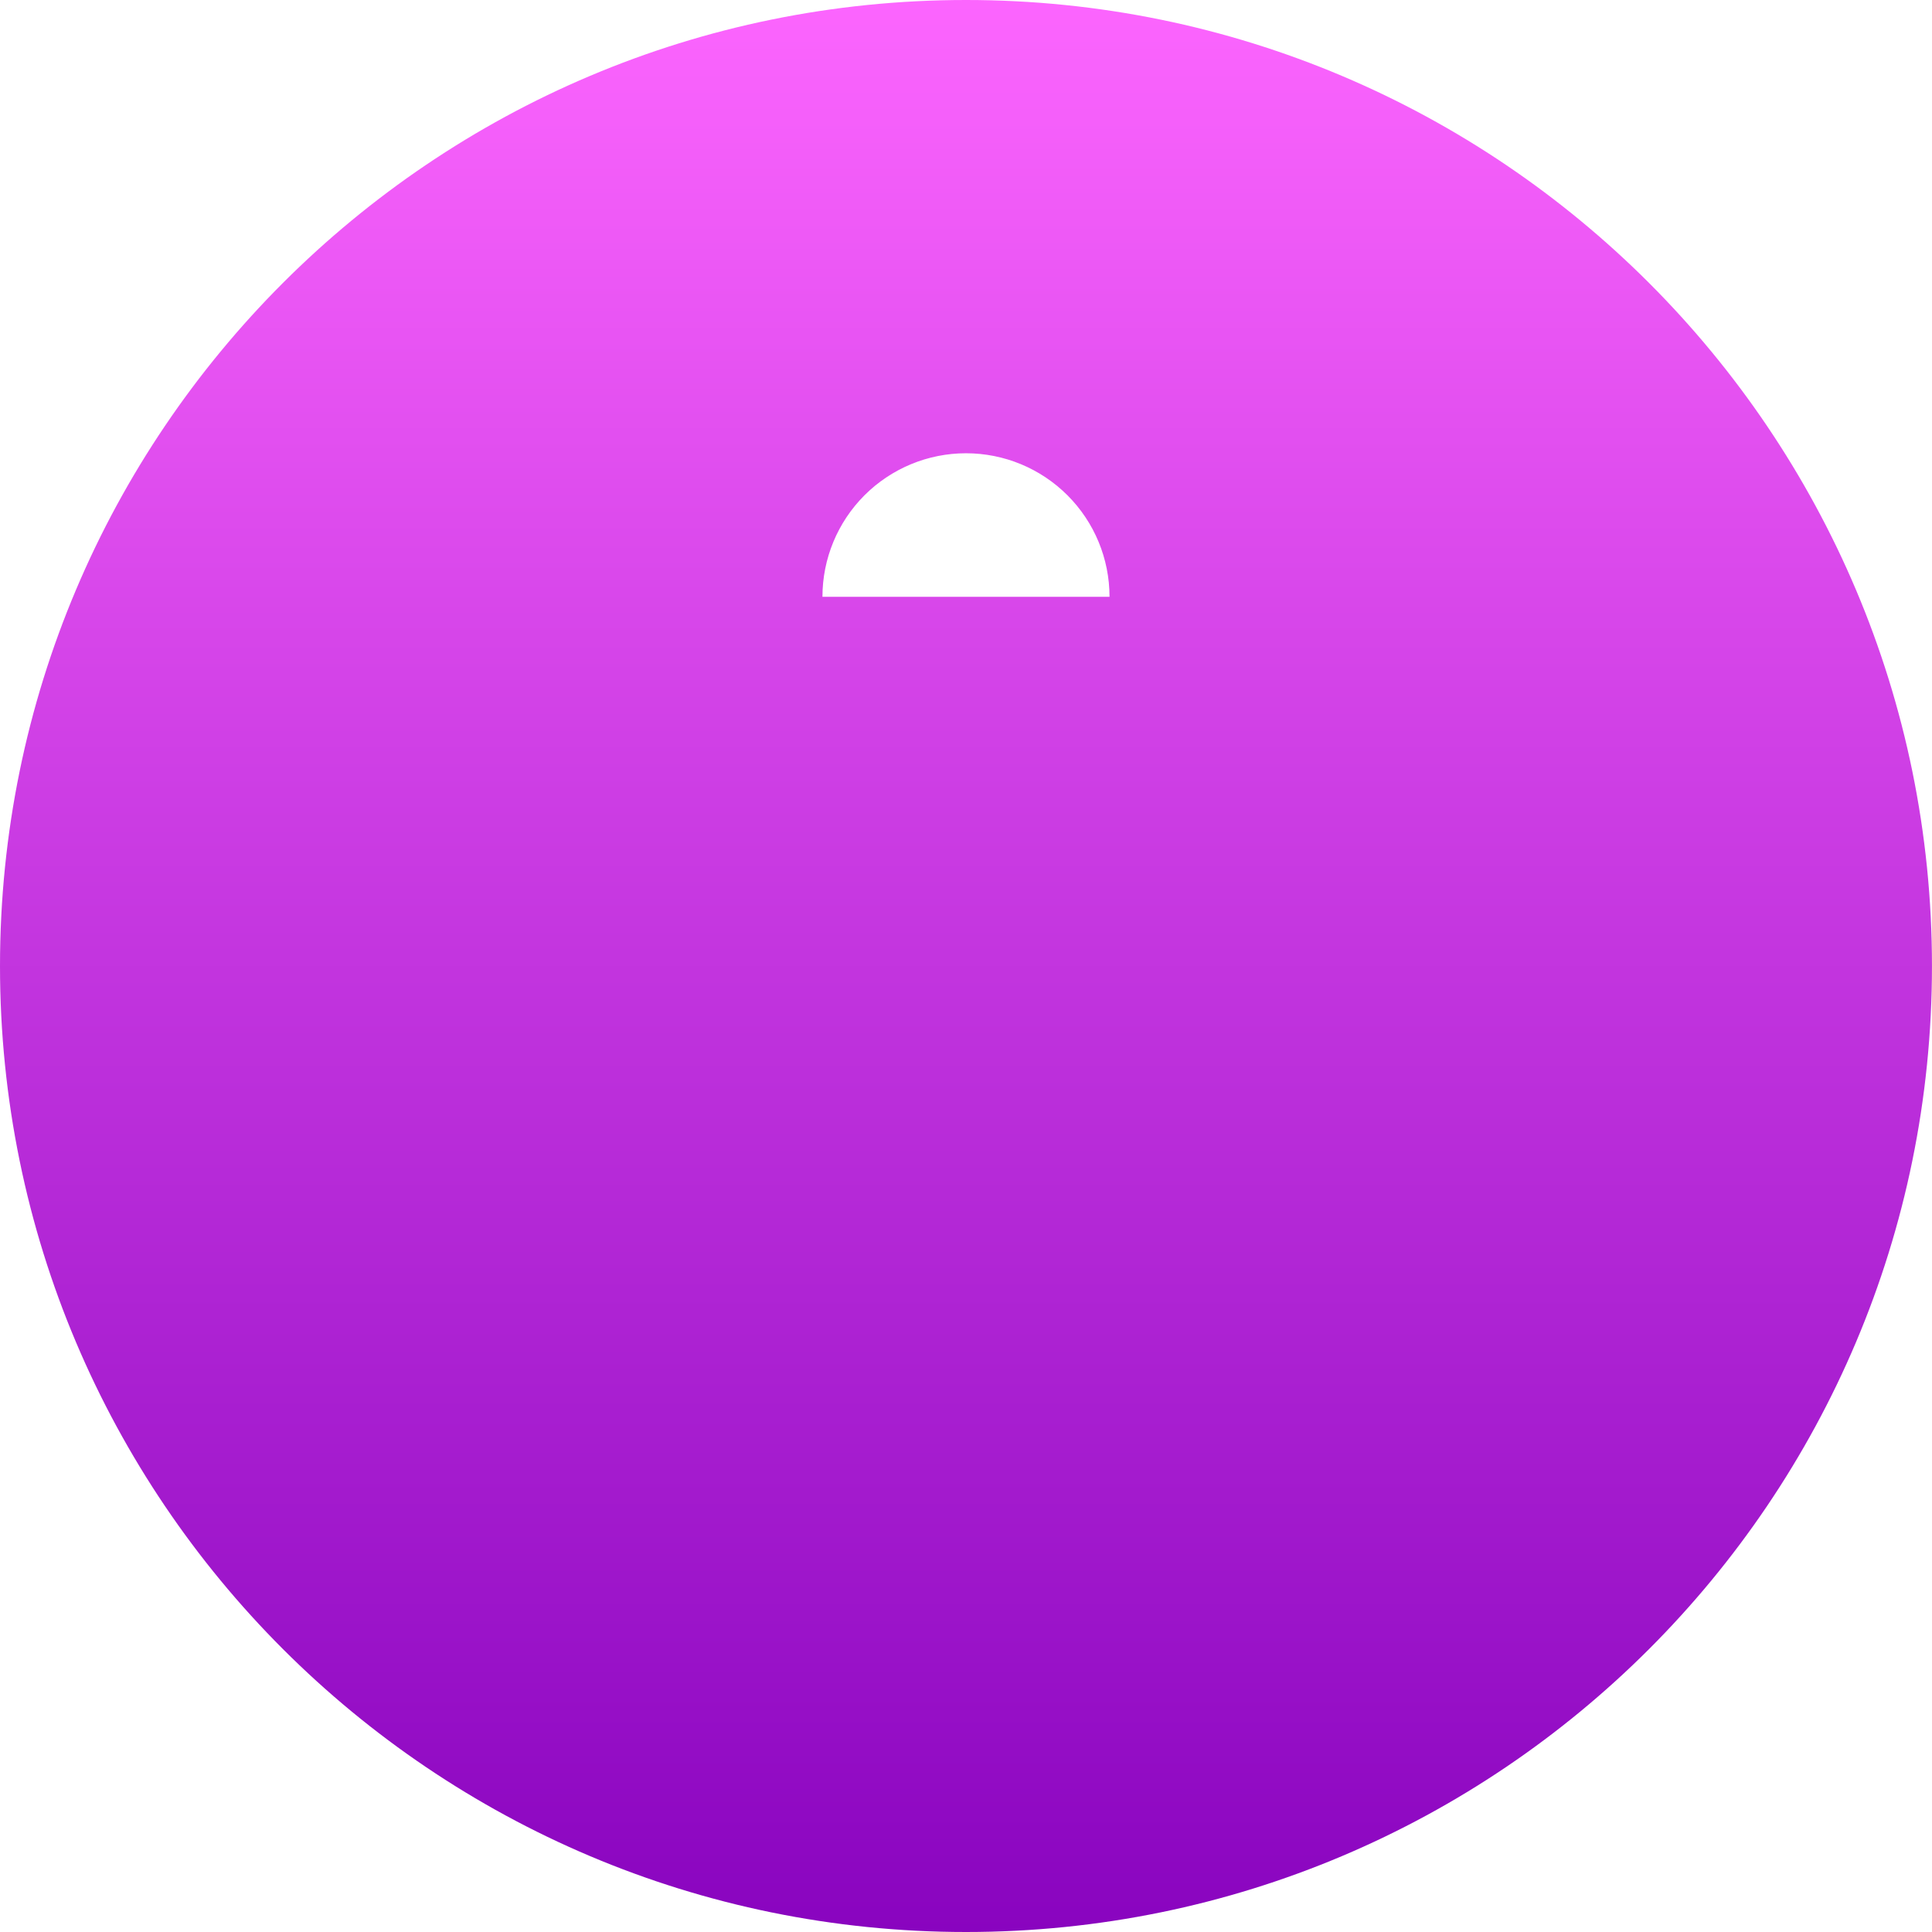 <svg id="Layer_1" data-name="Layer 1" xmlns="http://www.w3.org/2000/svg" xmlns:xlink="http://www.w3.org/1999/xlink" viewBox="0 0 557.23 557.23"><defs><style>.cls-1{fill:none;clip-rule:evenodd;}.cls-2{clip-path:url(#clip-path);}.cls-3{fill:url(#linear-gradient);}</style><clipPath id="clip-path" transform="translate(-793.25 -2089.47)"><path class="cls-1" d="M1113.26,2261.6h-82.8a41.4,41.4,0,1,1,82.8,0m65.4,152.27a339.71,339.71,0,0,0,34-93.64c2.19-11.07,4.28-22.19,5.49-33.43a288,288,0,0,0,1.33-35l-.15-11.23-11.06-2c-3.6-.65-7.21-1.23-10.84-1.79-6.58-1-13.2-1.86-19.76-3a272.67,272.67,0,0,1-48.64-13c-2.42-.9-4.84-1.84-7.24-2.8a66,66,0,0,1,16.38,43.58H1160ZM987.19,2449c20.72,28.11,46.88,52.05,79,66.61l5.62,2.54,5.62-2.54c32.17-14.56,58.33-38.5,79-66.61ZM946.32,2236.8c-3.62.56-7.24,1.14-10.84,1.79l-11.06,2-.15,11.23a290.19,290.19,0,0,0,1.33,35c1.22,11.23,3.3,22.35,5.49,33.42a339.36,339.36,0,0,0,34,93.65l18.7-152.28h21.82A66,66,0,0,1,1022,2218c-2.41,1-4.83,1.9-7.26,2.8a272.11,272.11,0,0,1-48.63,13C959.52,2234.94,952.9,2235.78,946.32,2236.8Zm404.15,131.29c0-153.88-124.74-278.62-278.61-278.62s-278.61,124.74-278.61,278.62S918,2646.7,1071.86,2646.7,1350.47,2522,1350.47,2368.09Z"/></clipPath><linearGradient id="linear-gradient" x1="278.61" y1="557.23" x2="278.61" gradientUnits="userSpaceOnUse"><stop offset="0" stop-color="#8904bf"/><stop offset="1" stop-color="#fc65fe"/></linearGradient></defs><g class="cls-2"><rect class="cls-3" width="557.23" height="557.23"/></g></svg>